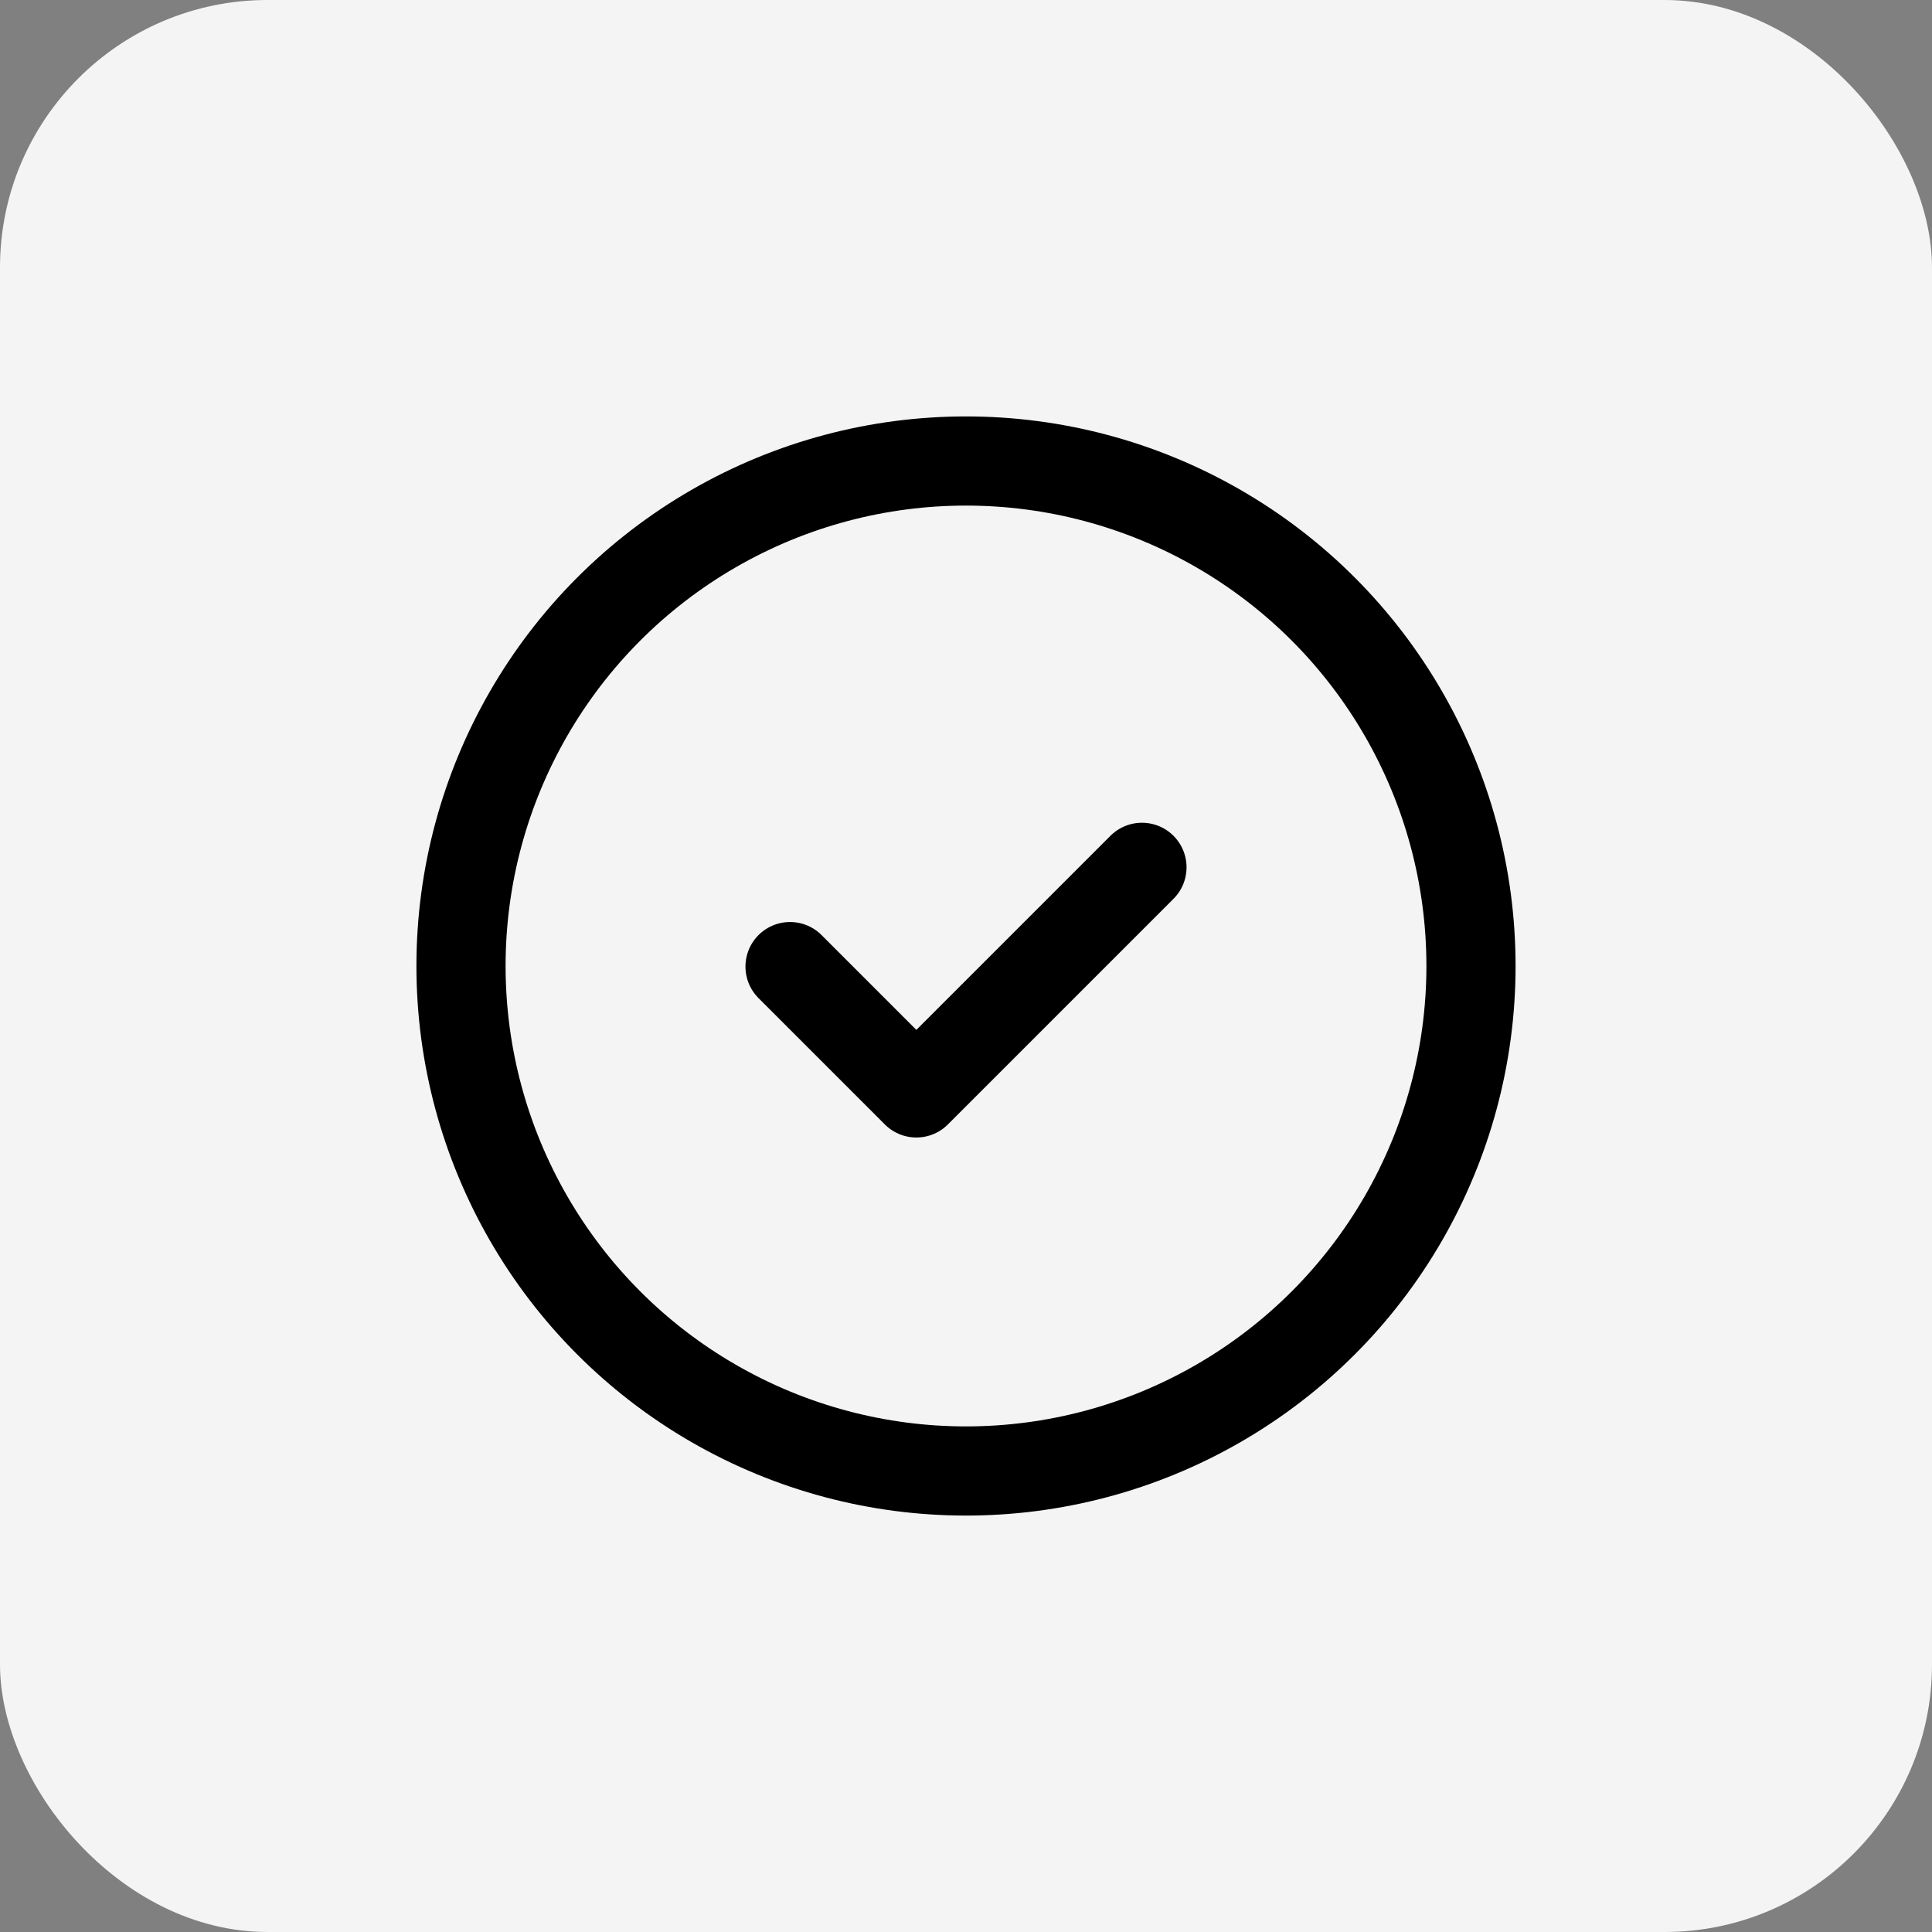 <?xml version="1.0" encoding="UTF-8"?><svg xmlns="http://www.w3.org/2000/svg" viewBox="0 0 65 65"><rect x="0" y="0" width="65" height="65" fill="#808080" stroke="none"/><defs><style>.cls-1{fill:#f4f4f4;}.cls-2{fill:none;stroke:#000;stroke-linecap:round;stroke-linejoin:round;stroke-width:3px;}</style></defs><g id="Layer_2"><rect id="Rectangle_Copy_5" class="cls-1" width="65" height="65" rx="9" ry="9"/></g><g id="Layer_1"><g><circle class="cls-2" cx="32.5" cy="32.5" r="16.99"/><polyline class="cls-2" points="26.58 32.52 30.83 36.77 38.42 29.18"/></g></g></svg>